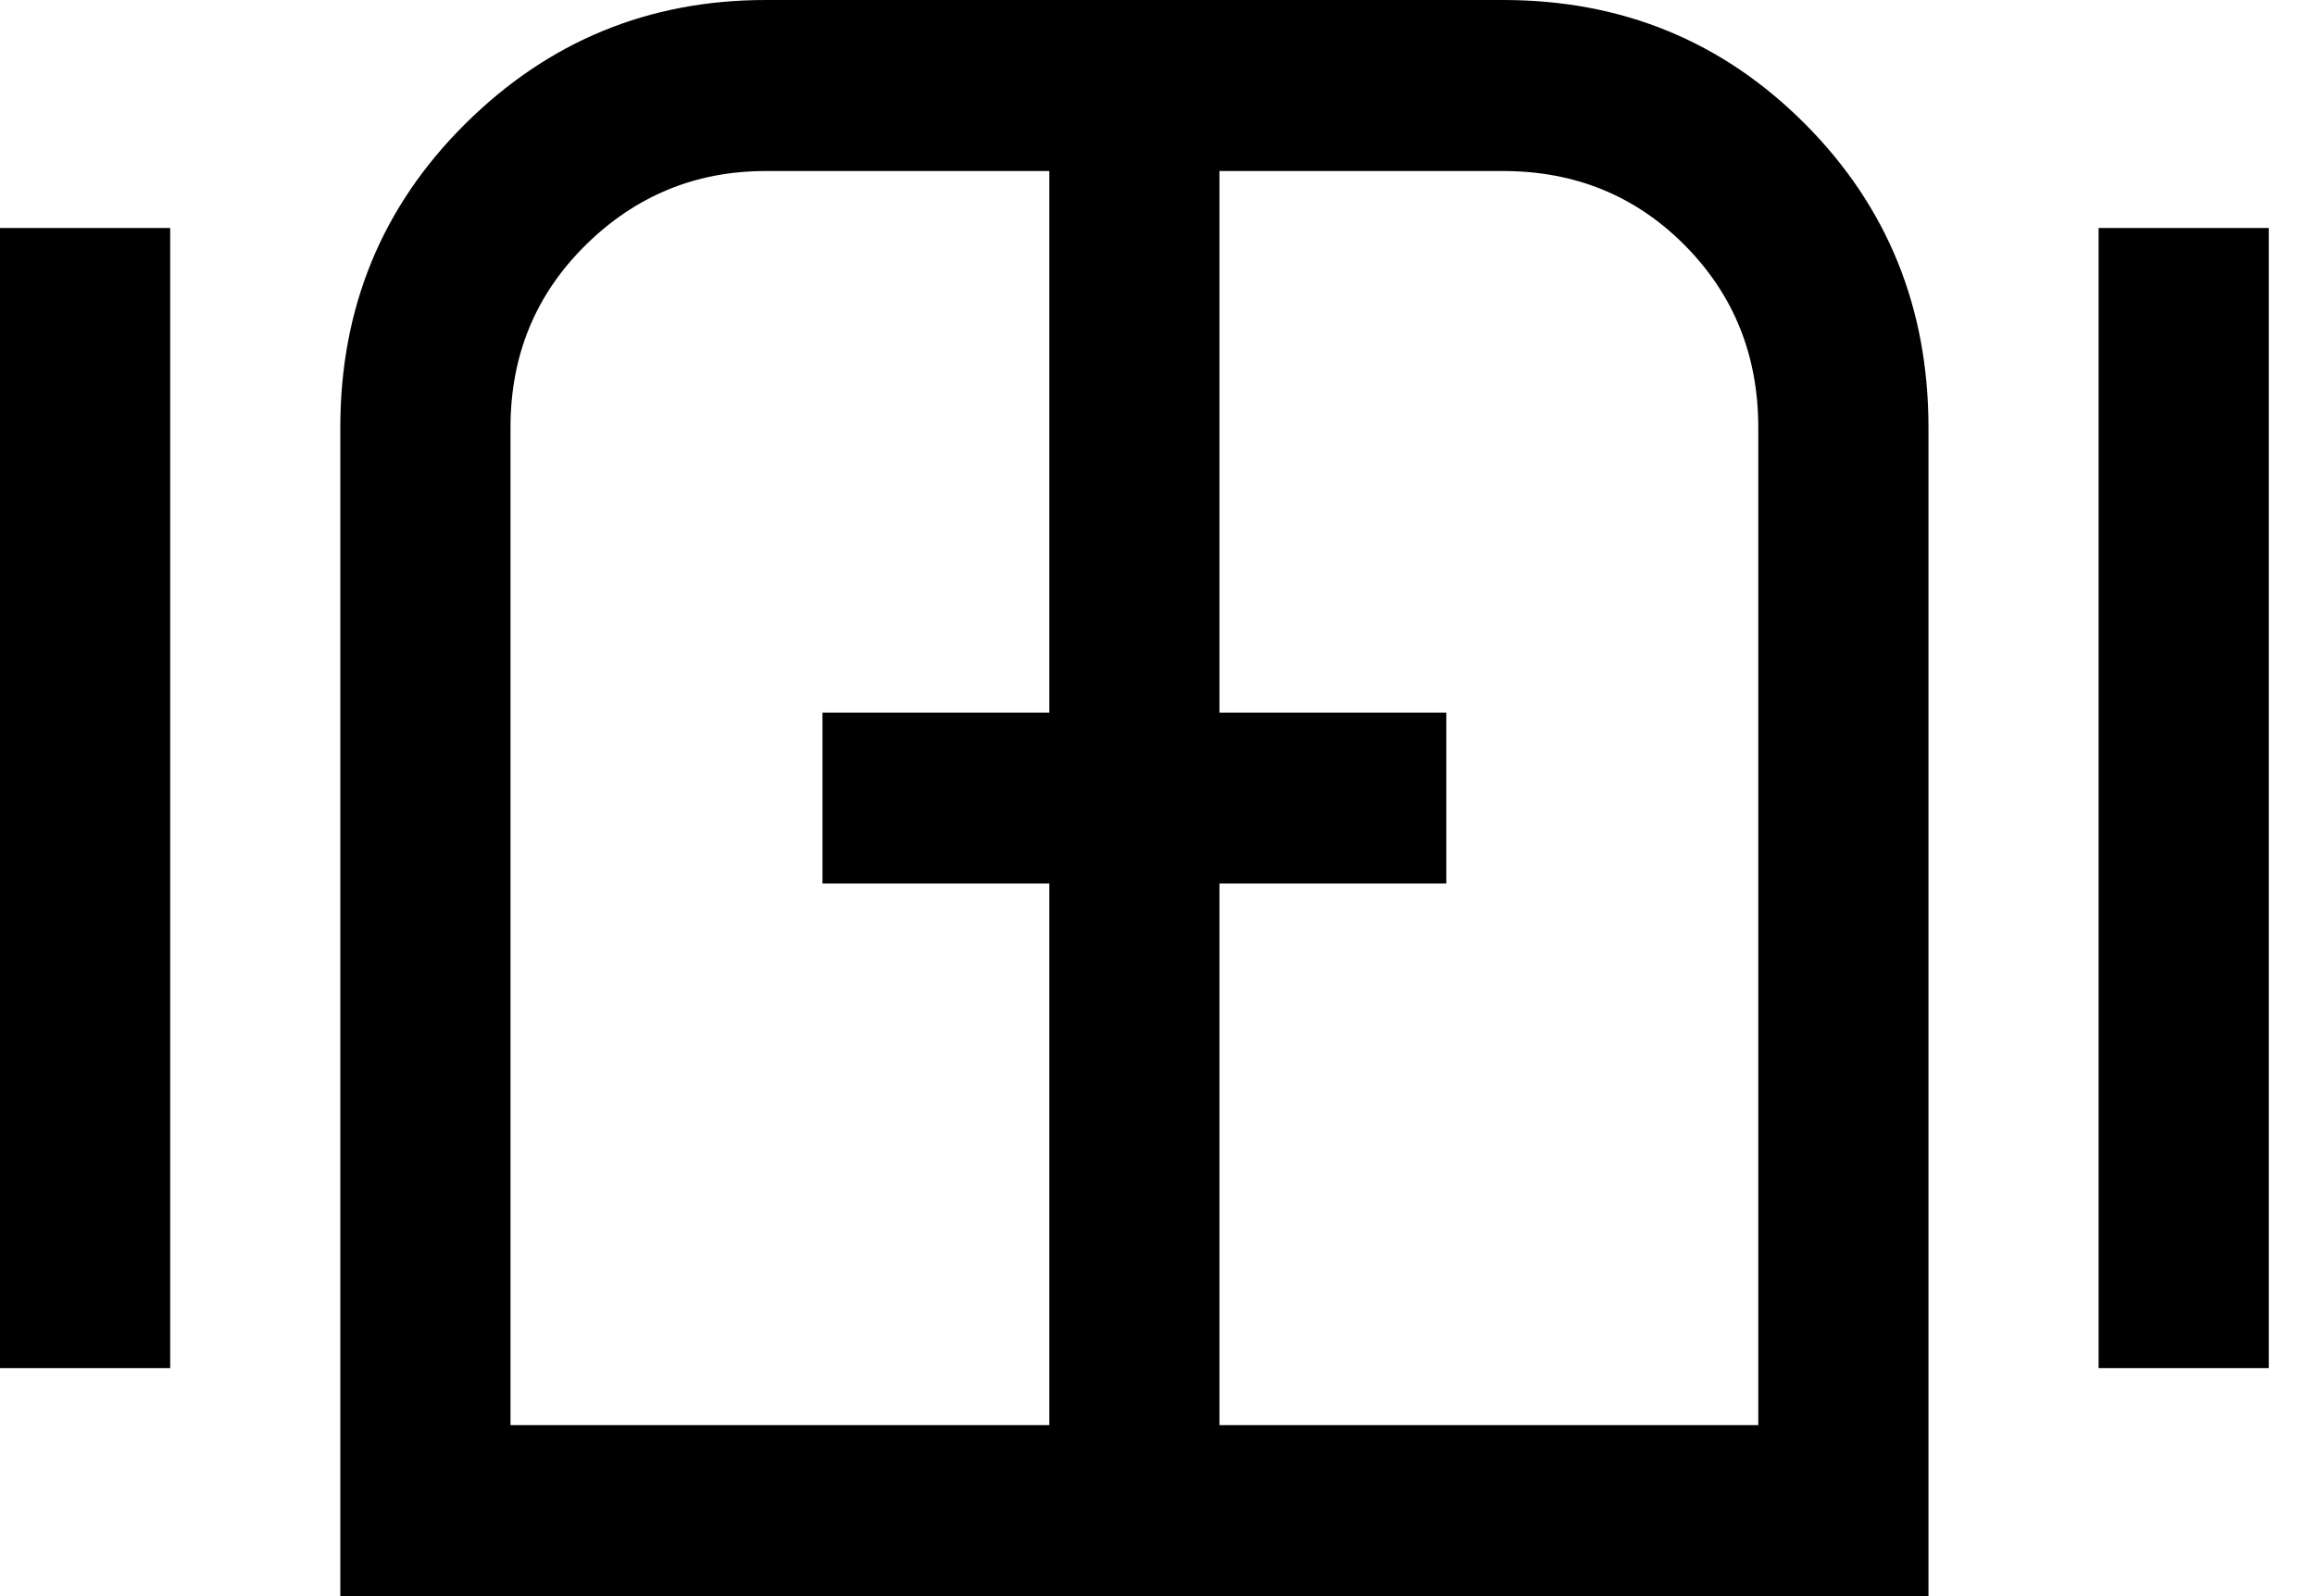 <?xml version="1.0" encoding="UTF-8"?>
<svg width="29px" height="20px" viewBox="0 0 29 20" version="1.1" xmlns="http://www.w3.org/2000/svg" xmlns:xlink="http://www.w3.org/1999/xlink">
    <title>gate_FILL0_wght400_GRAD0_opsz48</title>
    <g id="Customs" stroke="none" stroke-width="1" fill="none" fill-rule="evenodd">
        <g id="AUS_HUB_TAB3_1" transform="translate(-1106, -2677)" fill="#000000" fill-rule="nonzero">
            <g id="Custom" transform="translate(0, 1786)">
                <g id="Ways-to-travel" transform="translate(119, 60)">
                    <g id="Comparison" transform="translate(0, 243)">
                        <g id="US" transform="translate(801, 0)">
                            <g id="Steps" transform="translate(145, 122)">
                                <g id="5" transform="translate(11, 466)">
                                    <g id="gate_FILL0_wght400_GRAD0_opsz48" transform="translate(30, 0)">
                                        <path d="M0,17.143 L0,2.857 L2.132,2.857 L2.132,17.143 L0,17.143 Z M4.263,20 L4.263,5.357 C4.263,3.857 4.784,2.589 5.826,1.554 C6.868,0.518 8.124,0 9.592,0 L18.829,0 C20.321,0 21.582,0.518 22.613,1.554 C23.643,2.589 24.158,3.857 24.158,5.357 L24.158,20 L4.263,20 Z M6.395,17.857 L13.145,17.857 L13.145,11.071 L10.303,11.071 L10.303,8.929 L13.145,8.929 L13.145,2.143 L9.592,2.143 C8.716,2.143 7.964,2.452 7.336,3.071 C6.709,3.69 6.395,4.452 6.395,5.357 L6.395,17.857 Z M15.276,17.857 L22.026,17.857 L22.026,5.357 C22.026,4.452 21.718,3.69 21.103,3.071 C20.487,2.452 19.729,2.143 18.829,2.143 L15.276,2.143 L15.276,8.929 L18.118,8.929 L18.118,11.071 L15.276,11.071 L15.276,17.857 Z M26.289,17.143 L26.289,2.857 L28.421,2.857 L28.421,17.143 L26.289,17.143 Z" id="Shape"></path>
                                    </g>
                                </g>
                            </g>
                        </g>
                    </g>
                </g>
            </g>
        </g>
    </g>
</svg>